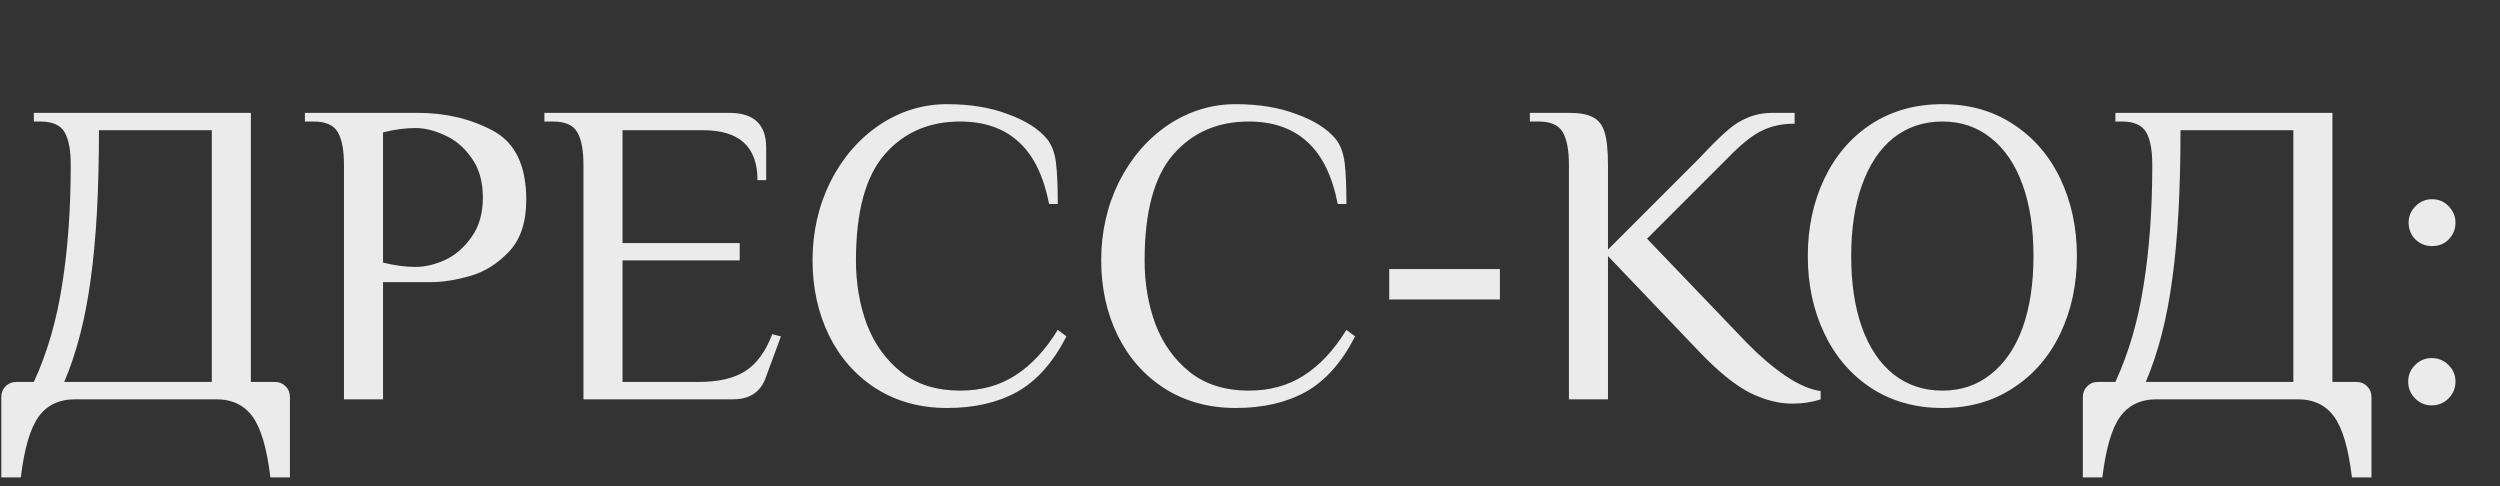 <?xml version="1.0" encoding="UTF-8"?> <svg xmlns="http://www.w3.org/2000/svg" width="144" height="28" viewBox="0 0 144 28" fill="none"><rect x="0" y="0" width="144" height="28" fill="#333333" stroke="none"/> <path d="M0.075 22.875C0.075 22.625 0.158 22.417 0.325 22.25C0.492 22.083 0.7 22 0.95 22H1.95C2.717 20.333 3.258 18.475 3.575 16.425C3.908 14.358 4.075 12.05 4.075 9.5C4.075 8.65 3.958 8.025 3.725 7.625C3.492 7.208 3.025 7 2.325 7H1.95V6.5H14.45V22H15.825C16.075 22 16.283 22.083 16.45 22.25C16.617 22.417 16.7 22.625 16.7 22.875V27.5H15.575C15.375 25.833 15.033 24.667 14.55 24C14.067 23.333 13.367 23 12.45 23H4.325C3.408 23 2.708 23.333 2.225 24C1.742 24.667 1.4 25.833 1.2 27.5H0.075V22.875ZM12.2 22V7.5H5.7C5.7 10.95 5.542 13.808 5.225 16.075C4.925 18.342 4.417 20.317 3.7 22H12.2ZM19.813 9.5C19.813 8.65 19.696 8.025 19.463 7.625C19.23 7.208 18.763 7 18.063 7H17.563V6.5H24.063C25.663 6.5 27.105 6.842 28.388 7.525C29.671 8.208 30.313 9.533 30.313 11.5C30.313 12.8 29.98 13.8 29.313 14.5C28.646 15.2 27.896 15.667 27.063 15.9C26.246 16.133 25.496 16.25 24.813 16.25H22.063V23H19.813V9.5ZM23.938 15.375C24.471 15.375 25.038 15.242 25.638 14.975C26.238 14.692 26.746 14.25 27.163 13.65C27.596 13.05 27.813 12.292 27.813 11.375C27.813 10.458 27.596 9.7 27.163 9.1C26.746 8.5 26.238 8.067 25.638 7.8C25.038 7.517 24.471 7.375 23.938 7.375C23.355 7.375 22.73 7.458 22.063 7.625V15.125C22.73 15.292 23.355 15.375 23.938 15.375ZM33.607 9.5C33.607 8.65 33.49 8.025 33.257 7.625C33.024 7.208 32.557 7 31.857 7H31.357V6.5H42.007C43.424 6.5 44.132 7.167 44.132 8.5V10.375H43.632C43.632 8.458 42.59 7.5 40.507 7.5H35.857V14H42.607V15H35.857V22H40.232C41.382 22 42.282 21.792 42.932 21.375C43.582 20.958 44.099 20.25 44.482 19.25L44.982 19.375L44.107 21.75C43.807 22.583 43.182 23 42.232 23H33.607V9.5ZM54.553 23.5C53.003 23.5 51.636 23.125 50.453 22.375C49.286 21.625 48.386 20.608 47.753 19.325C47.12 18.025 46.803 16.583 46.803 15C46.803 13.367 47.145 11.858 47.828 10.475C48.528 9.092 49.47 8 50.653 7.2C51.853 6.4 53.153 6 54.553 6C55.886 6 57.053 6.192 58.053 6.575C59.07 6.942 59.82 7.417 60.303 8C60.587 8.35 60.761 8.817 60.828 9.4C60.895 9.967 60.928 10.75 60.928 11.75H60.428C60.111 10.133 59.528 8.942 58.678 8.175C57.828 7.392 56.703 7 55.303 7C53.503 7 52.053 7.633 50.953 8.9C49.853 10.167 49.303 12.2 49.303 15C49.303 16.317 49.511 17.542 49.928 18.675C50.361 19.808 51.028 20.733 51.928 21.45C52.828 22.15 53.953 22.5 55.303 22.5C56.52 22.5 57.578 22.208 58.478 21.625C59.395 21.042 60.212 20.167 60.928 19L61.428 19.375C60.661 20.875 59.712 21.942 58.578 22.575C57.462 23.192 56.12 23.5 54.553 23.5ZM71.179 23.5C69.629 23.5 68.262 23.125 67.079 22.375C65.912 21.625 65.012 20.608 64.379 19.325C63.746 18.025 63.429 16.583 63.429 15C63.429 13.367 63.771 11.858 64.454 10.475C65.154 9.092 66.096 8 67.279 7.2C68.479 6.4 69.779 6 71.179 6C72.512 6 73.679 6.192 74.679 6.575C75.696 6.942 76.446 7.417 76.929 8C77.212 8.35 77.387 8.817 77.454 9.4C77.521 9.967 77.554 10.75 77.554 11.75H77.054C76.737 10.133 76.154 8.942 75.304 8.175C74.454 7.392 73.329 7 71.929 7C70.129 7 68.679 7.633 67.579 8.9C66.479 10.167 65.929 12.2 65.929 15C65.929 16.317 66.137 17.542 66.554 18.675C66.987 19.808 67.654 20.733 68.554 21.45C69.454 22.15 70.579 22.5 71.929 22.5C73.146 22.5 74.204 22.208 75.104 21.625C76.021 21.042 76.837 20.167 77.554 19L78.054 19.375C77.287 20.875 76.337 21.942 75.204 22.575C74.087 23.192 72.746 23.5 71.179 23.5ZM80.019 17.25V15.5H86.394V17.25H80.019ZM103.245 23.25C102.461 23.25 101.645 23.042 100.795 22.625C99.945 22.192 98.97 21.4 97.87 20.25L92.62 14.75V23H90.37V9.5C90.37 8.65 90.253 8.025 90.02 7.625C89.786 7.208 89.32 7 88.62 7H88.12V6.5H90.37C90.986 6.5 91.445 6.583 91.745 6.75C92.061 6.9 92.286 7.183 92.42 7.6C92.553 8.017 92.62 8.65 92.62 9.5V14.375L97.87 9.125L98.37 8.6C98.836 8.117 99.228 7.742 99.545 7.475C99.861 7.192 100.236 6.958 100.67 6.775C101.103 6.592 101.586 6.5 102.12 6.5H103.37V7.125C102.67 7.125 102.061 7.25 101.545 7.5C101.028 7.733 100.428 8.192 99.745 8.875L94.87 13.75L100.62 19.75C101.353 20.5 102.095 21.133 102.845 21.65C103.595 22.15 104.27 22.442 104.87 22.525V23C104.37 23.167 103.828 23.25 103.245 23.25ZM111.879 23.5C110.329 23.5 108.962 23.117 107.779 22.35C106.612 21.583 105.712 20.533 105.079 19.2C104.445 17.867 104.129 16.383 104.129 14.75C104.129 13.117 104.445 11.633 105.079 10.3C105.712 8.967 106.612 7.917 107.779 7.15C108.962 6.383 110.329 6 111.879 6C113.429 6 114.787 6.383 115.954 7.15C117.137 7.917 118.045 8.967 118.679 10.3C119.312 11.633 119.629 13.117 119.629 14.75C119.629 16.383 119.312 17.867 118.679 19.2C118.045 20.533 117.137 21.583 115.954 22.35C114.787 23.117 113.429 23.5 111.879 23.5ZM111.879 22.5C112.962 22.5 113.895 22.183 114.679 21.55C115.479 20.917 116.087 20.025 116.504 18.875C116.92 17.708 117.129 16.333 117.129 14.75C117.129 13.167 116.92 11.8 116.504 10.65C116.087 9.483 115.479 8.583 114.679 7.95C113.895 7.317 112.962 7 111.879 7C110.795 7 109.854 7.317 109.054 7.95C108.27 8.583 107.67 9.483 107.254 10.65C106.837 11.8 106.629 13.167 106.629 14.75C106.629 16.333 106.837 17.708 107.254 18.875C107.67 20.025 108.27 20.917 109.054 21.55C109.854 22.183 110.795 22.5 111.879 22.5ZM119.972 22.875C119.972 22.625 120.056 22.417 120.222 22.25C120.389 22.083 120.597 22 120.847 22H121.847C122.614 20.333 123.156 18.475 123.472 16.425C123.806 14.358 123.972 12.05 123.972 9.5C123.972 8.65 123.856 8.025 123.622 7.625C123.389 7.208 122.922 7 122.222 7H121.847V6.5H134.347V22H135.722C135.972 22 136.181 22.083 136.347 22.25C136.514 22.417 136.597 22.625 136.597 22.875V27.5H135.472C135.272 25.833 134.931 24.667 134.447 24C133.964 23.333 133.264 23 132.347 23H124.222C123.306 23 122.606 23.333 122.122 24C121.639 24.667 121.297 25.833 121.097 27.5H119.972V22.875ZM132.097 22V7.5H125.597C125.597 10.95 125.439 13.808 125.122 16.075C124.822 18.342 124.314 20.317 123.597 22H132.097ZM140.086 14.175C139.719 14.175 139.402 14.05 139.136 13.8C138.869 13.533 138.736 13.208 138.736 12.825C138.736 12.458 138.869 12.142 139.136 11.875C139.402 11.608 139.719 11.475 140.086 11.475C140.469 11.475 140.786 11.608 141.036 11.875C141.302 12.142 141.436 12.458 141.436 12.825C141.436 13.208 141.302 13.533 141.036 13.8C140.786 14.05 140.469 14.175 140.086 14.175ZM140.061 23.35C139.694 23.35 139.377 23.217 139.111 22.95C138.844 22.683 138.711 22.358 138.711 21.975C138.711 21.608 138.844 21.292 139.111 21.025C139.377 20.758 139.694 20.625 140.061 20.625C140.444 20.625 140.769 20.758 141.036 21.025C141.302 21.292 141.436 21.608 141.436 21.975C141.436 22.358 141.302 22.683 141.036 22.95C140.769 23.217 140.444 23.35 140.061 23.35Z" fill="#EBEBEB"></path> </svg> 